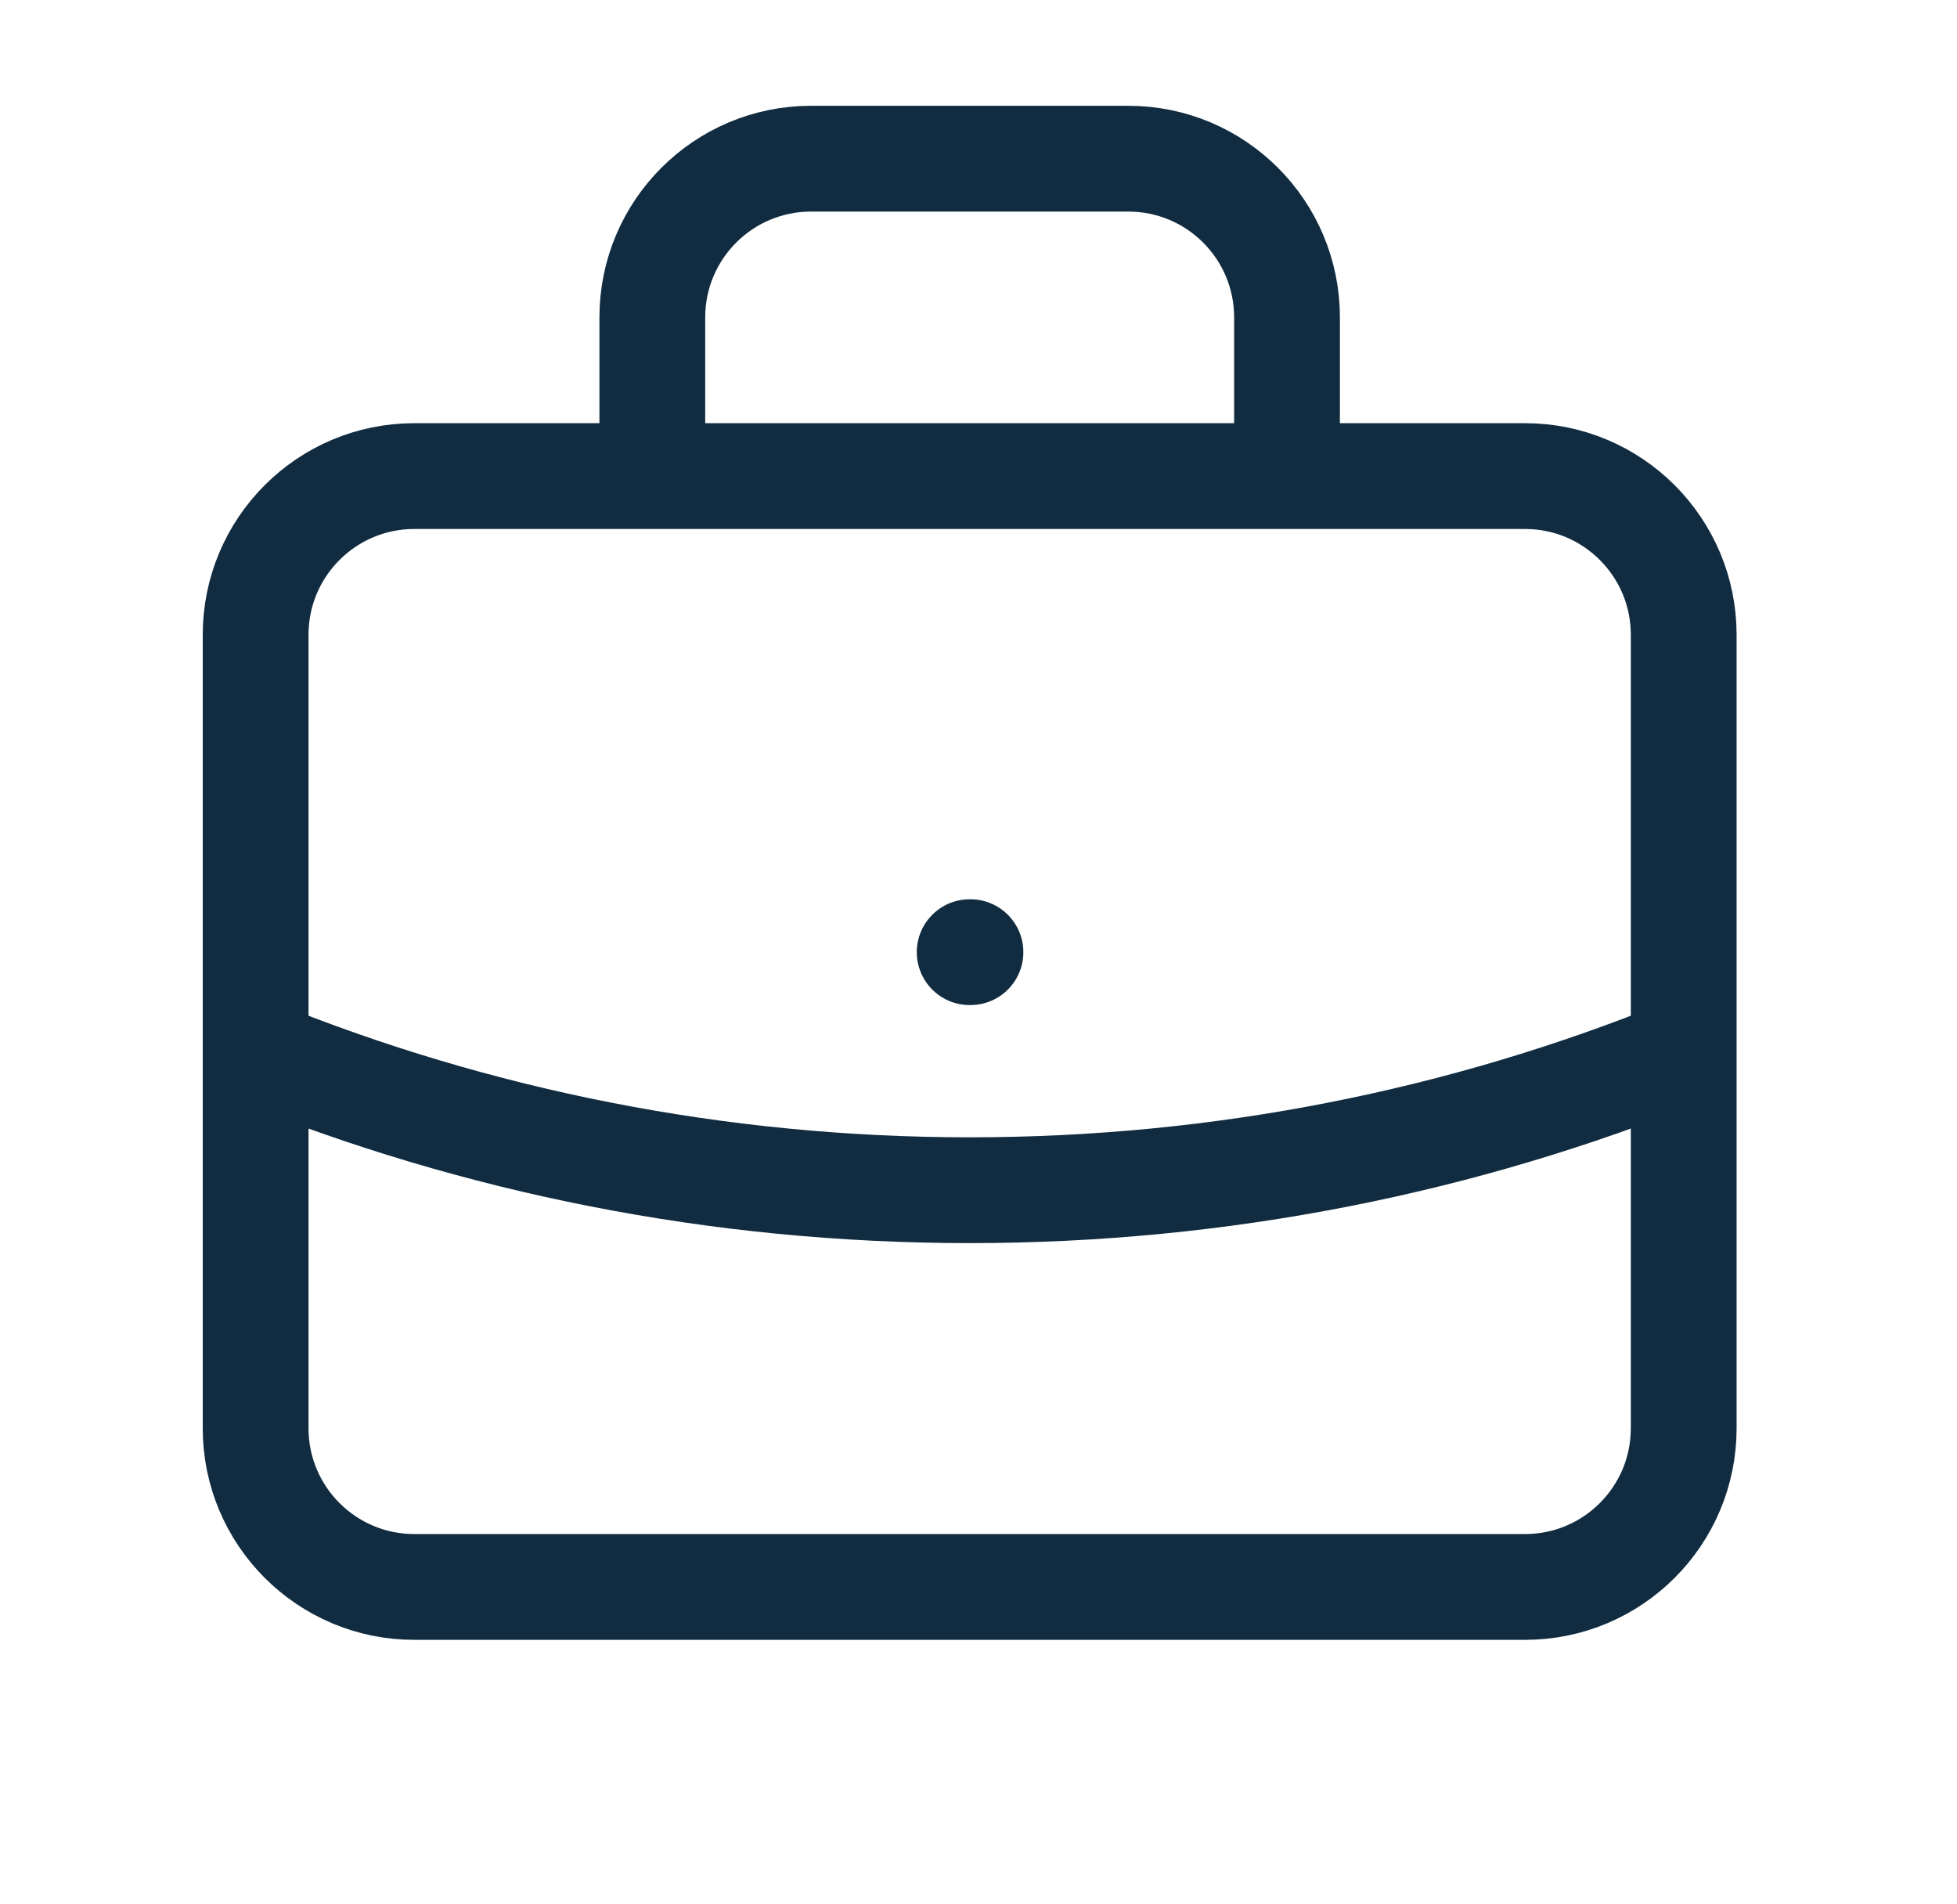 <svg width="37" height="36" viewBox="0 0 37 36" fill="none" xmlns="http://www.w3.org/2000/svg">
<path d="M31.833 19.883C27.664 21.571 23.107 22.5 18.333 22.5C13.559 22.5 9.002 21.571 4.833 19.883M24.333 9V6C24.333 4.343 22.99 3 21.333 3H15.333C13.677 3 12.333 4.343 12.333 6V9M18.333 18H18.348M7.833 30H28.833C30.49 30 31.833 28.657 31.833 27V12C31.833 10.343 30.49 9 28.833 9H7.833C6.177 9 4.833 10.343 4.833 12V27C4.833 28.657 6.177 30 7.833 30Z" stroke="#112C40" stroke-width="2" stroke-linecap="round" stroke-linejoin="round"/>
</svg>
